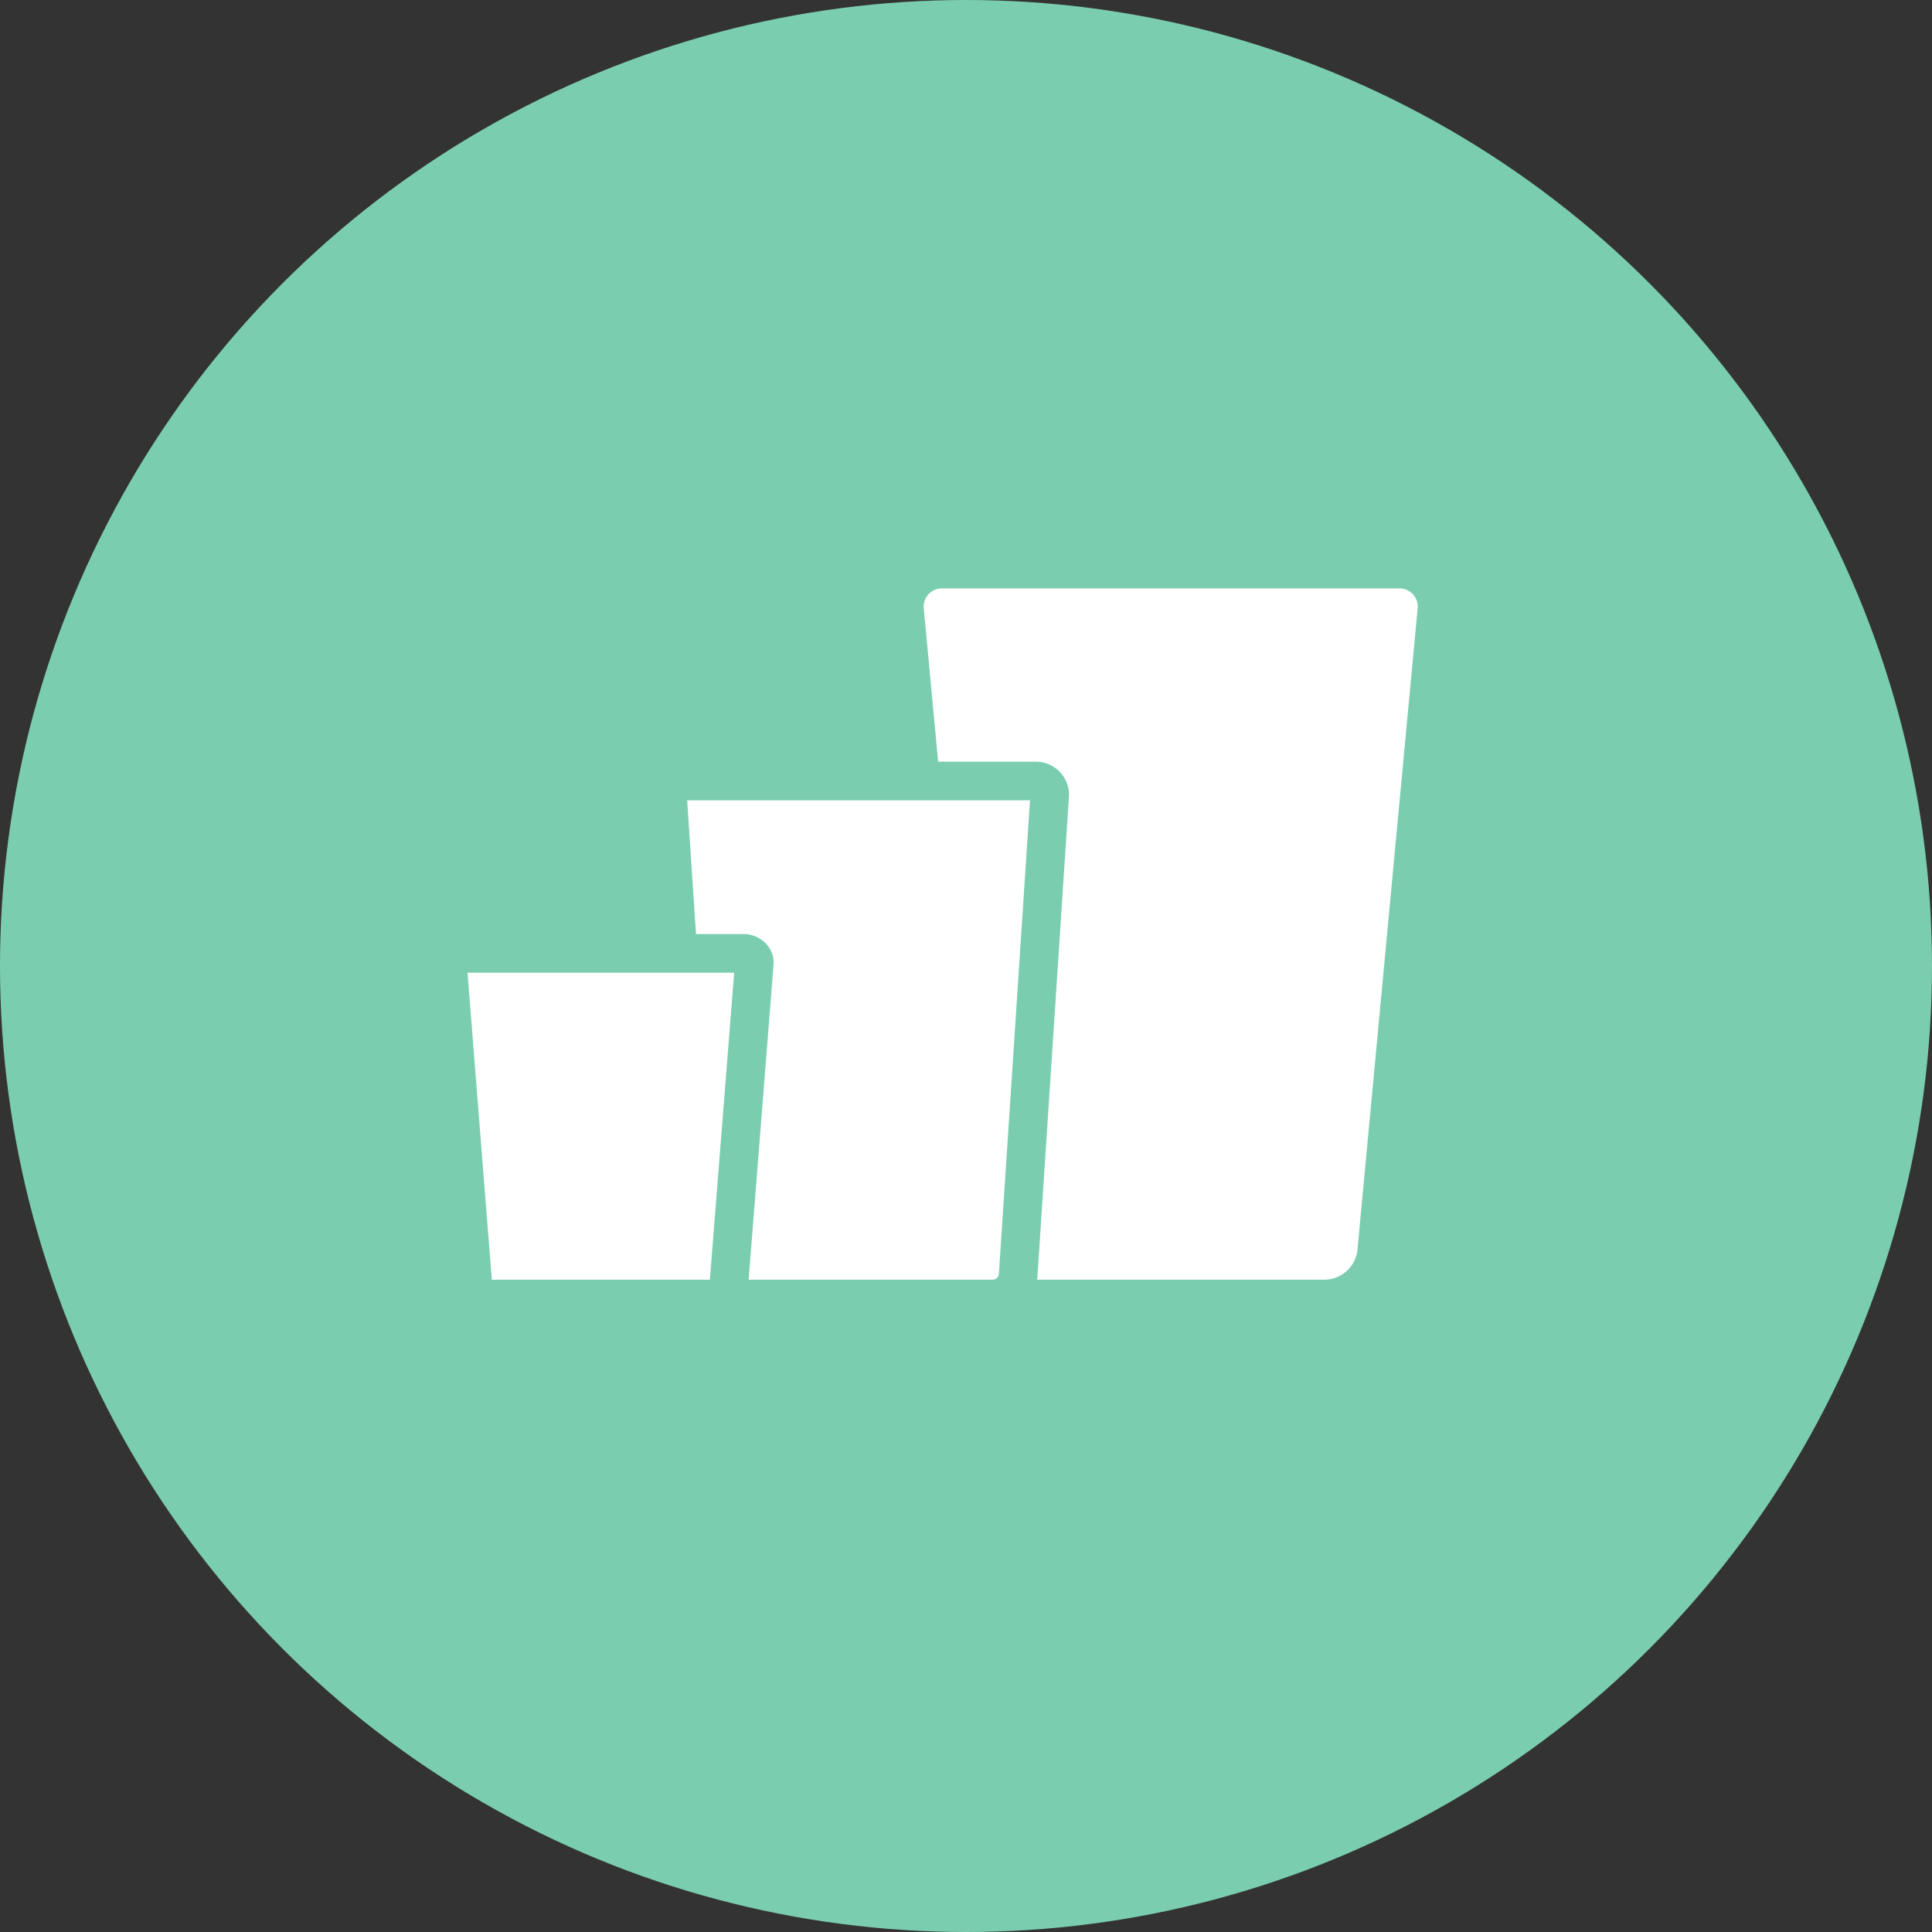 <svg xmlns="http://www.w3.org/2000/svg" viewBox="0 0 80 80"><rect x="0" y="0" width="80" height="80" fill="#333333" stroke="none"/><defs><style>.a{fill:#7aceaf;}.b{fill:#fff;}</style></defs><circle class="a" cx="40" cy="40" r="40"/><path class="b" d="M54.859,52.989H42.095a1.385,1.385,0,0,1-1.359-1.327l-2.486-26.483a.754.754,0,0,1,.735-.814H57.968a.754.754,0,0,1,.735.814l-2.486,26.483A1.385,1.385,0,0,1,54.859,52.989Z"/><path class="b" d="M41.109,53.789H29.997a1.056,1.056,0,0,1-1.051-.994L27.641,32.949a.572.572,0,0,1,.569-.61H42.895a.572.572,0,0,1,.569.61L42.16,52.795A1.056,1.056,0,0,1,41.109,53.789Z"/><path class="a" d="M41.109,54.589H29.997a1.859,1.859,0,0,1-1.85-1.746L26.842,33.002a1.373,1.373,0,0,1,1.368-1.462H42.895a1.372,1.372,0,0,1,1.367,1.461L42.959,52.847A1.859,1.859,0,0,1,41.109,54.589ZM28.455,33.139,29.744,52.742a.258.258,0,0,0,.253.247H41.109a.257.257,0,0,0,.253-.244l1.288-19.606Z"/><path class="b" d="M29.342,53.789H20.418a.797.797,0,0,1-.844-.664L18.526,39.884a.419.419,0,0,1,.457-.407H30.777a.419.419,0,0,1,.457.407l-1.048,13.242A.797.797,0,0,1,29.342,53.789Z"/><path class="a" d="M29.342,54.589h-8.925a1.596,1.596,0,0,1-1.641-1.405L17.728,39.947a1.132,1.132,0,0,1,.305-.865,1.293,1.293,0,0,1,.95-.405H30.777a1.295,1.295,0,0,1,.948.404,1.135,1.135,0,0,1,.306.862L30.984,53.188A1.596,1.596,0,0,1,29.342,54.589Zm.047-1.524v0Zm-9.018-.004v0Zm-.006-.078a.189.189,0,0,0,.052.007h8.925a.19.19,0,0,0,.053-.007l1.005-12.705H19.359Z"/></svg>